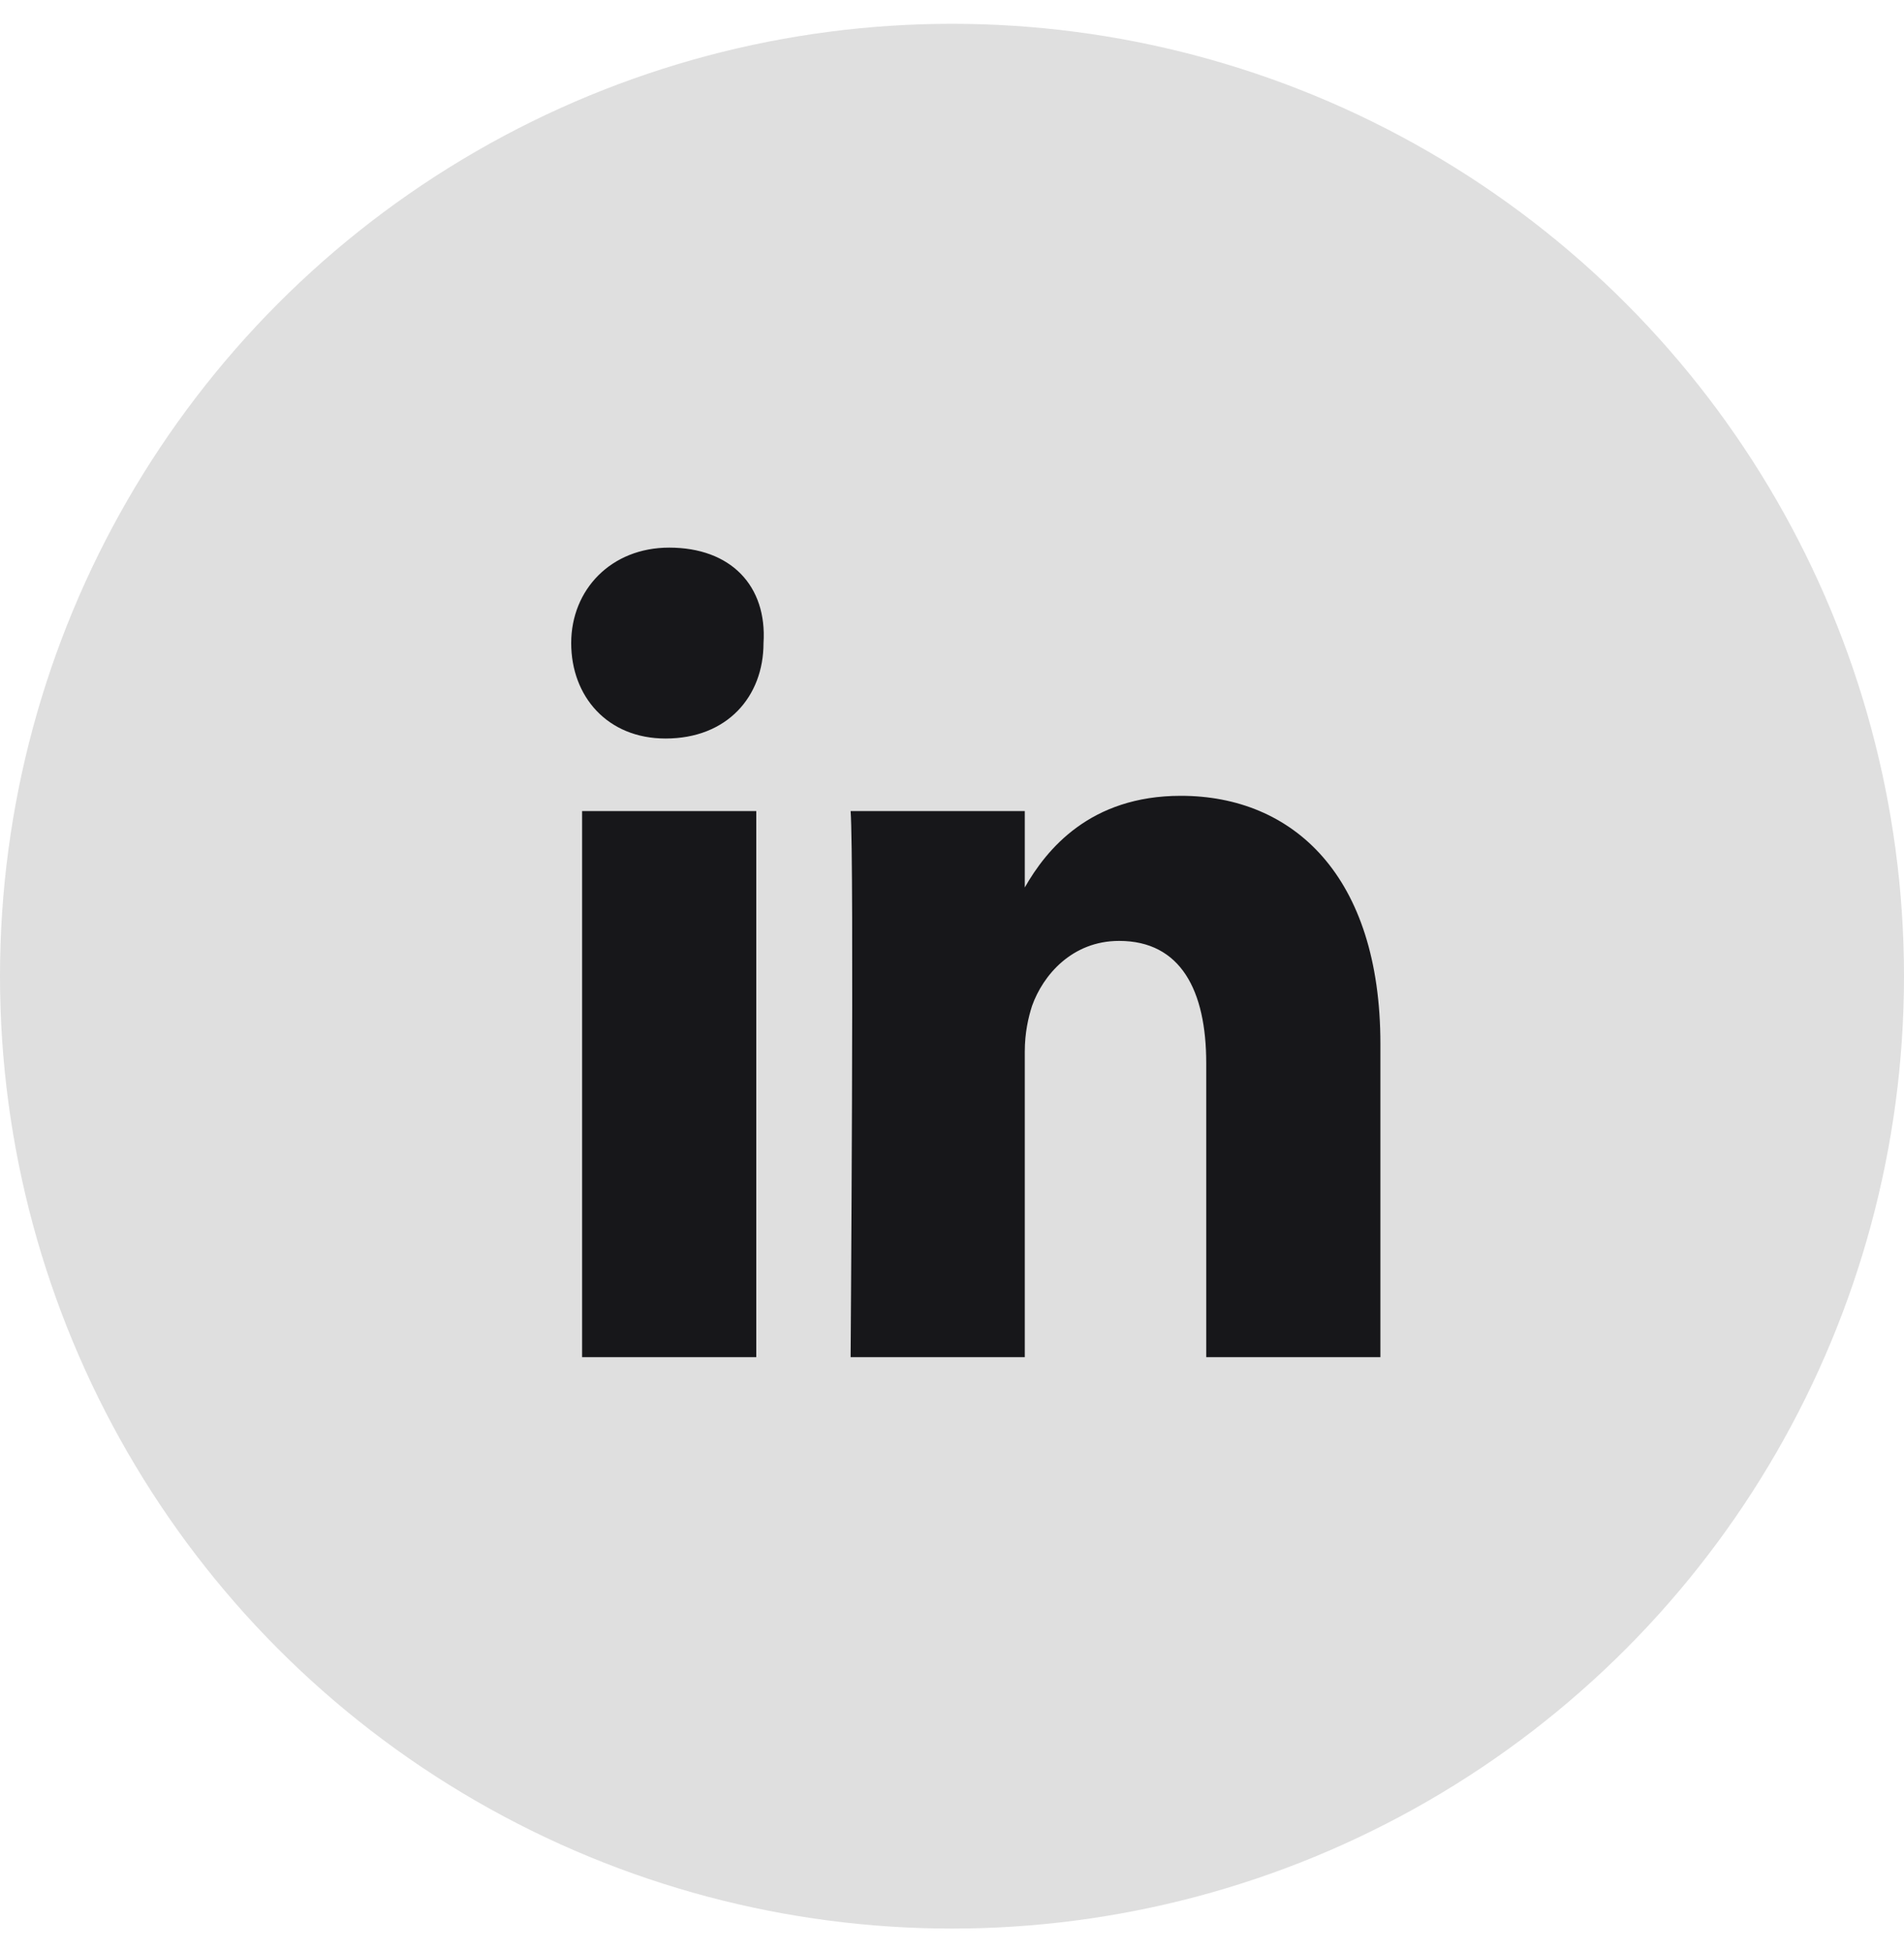 <svg width="40" height="41" viewBox="0 0 40 41" fill="none" xmlns="http://www.w3.org/2000/svg">
<circle cx="20" cy="20.5" r="20" fill="#DFDFDF"/>
<path d="M29 21.924V28.5H25.341V22.326C25.341 20.802 24.807 19.759 23.511 19.759C22.52 19.759 21.91 20.481 21.682 21.123C21.605 21.363 21.529 21.684 21.529 22.085V28.5H17.87C17.87 28.5 17.946 18.076 17.87 17.033H21.529V18.637C21.986 17.835 22.901 16.712 24.807 16.712C27.17 16.712 29 18.396 29 21.924ZM14.058 11.5C12.839 11.5 12 12.382 12 13.505C12 14.627 12.762 15.509 13.982 15.509C15.278 15.509 16.04 14.627 16.04 13.505C16.117 12.302 15.354 11.5 14.058 11.5ZM12.229 28.5H15.888V17.033H12.229V28.5Z" fill="#17171A"/>
</svg>
